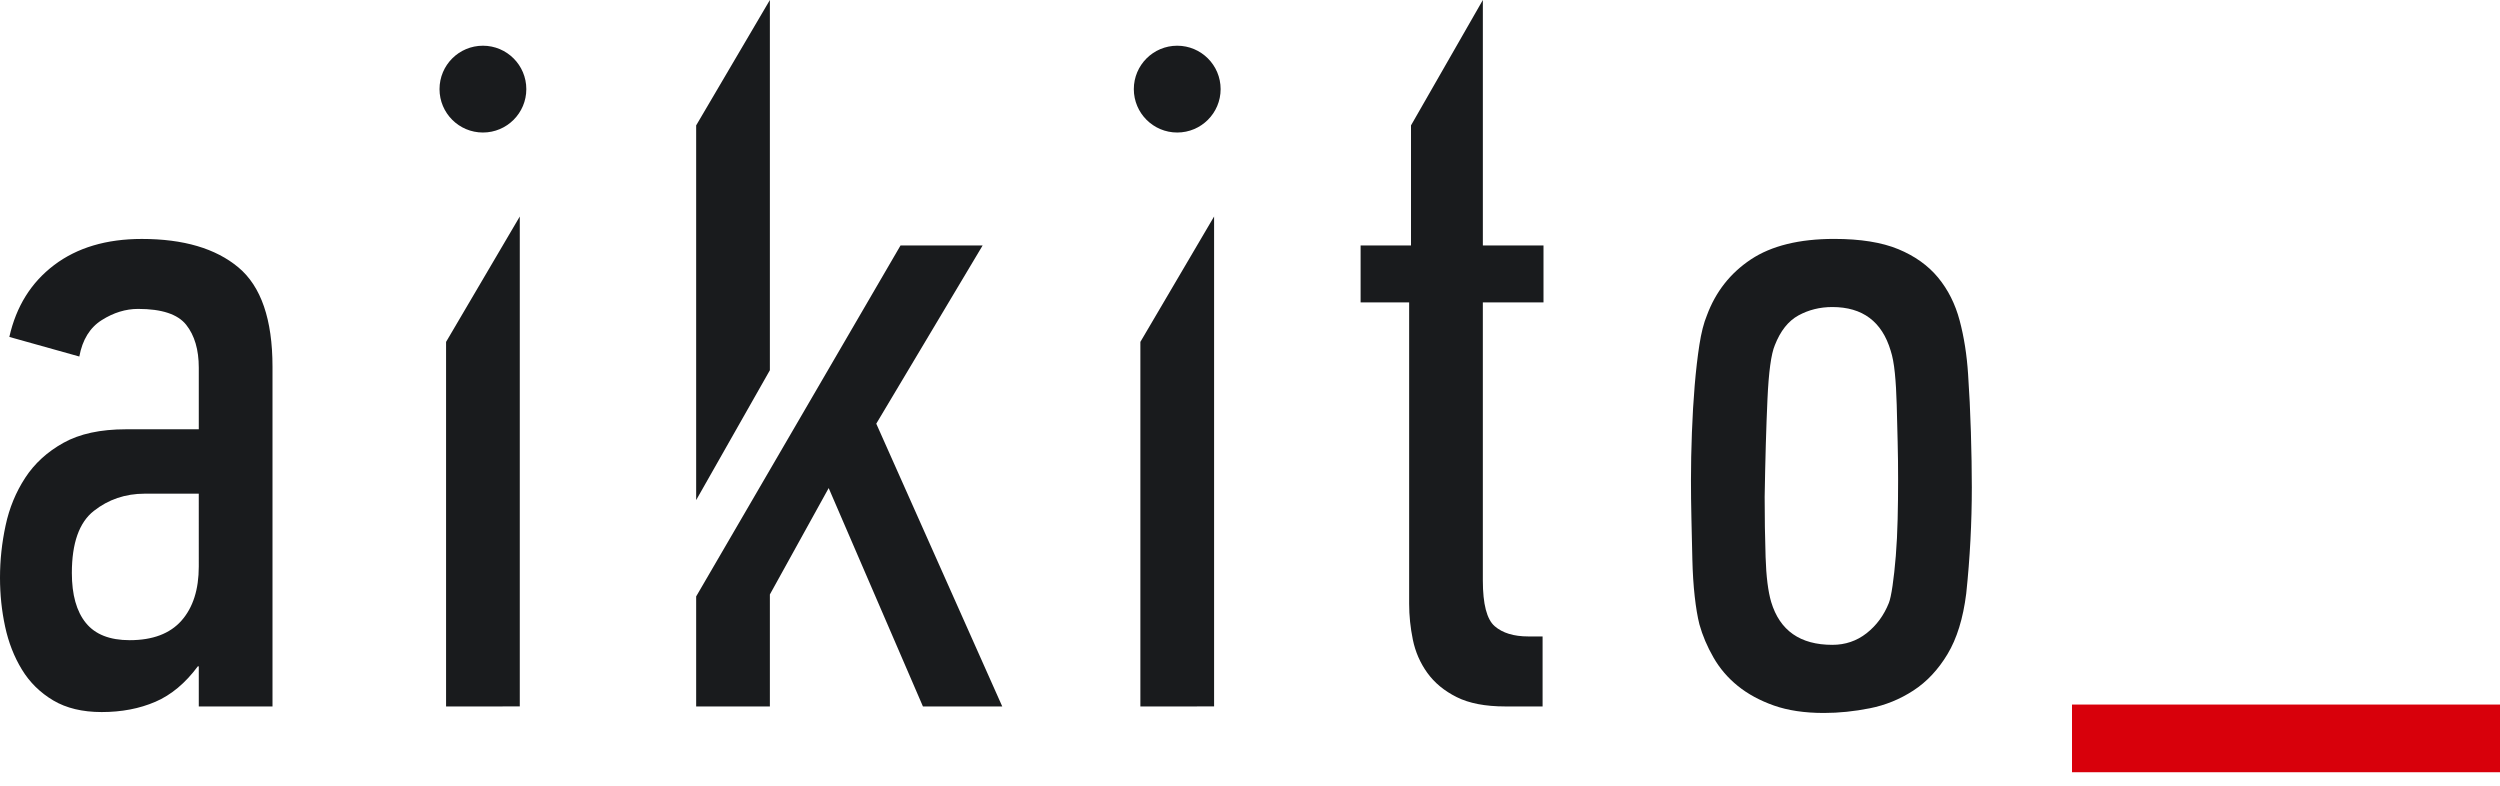 <?xml version="1.0" encoding="UTF-8"?> <svg xmlns="http://www.w3.org/2000/svg" width="140" height="44" viewBox="0 0 140 44" fill="none"> <path d="M11.079 37.314C10.382 38.254 9.59 38.917 8.701 39.3C7.813 39.683 6.811 39.875 5.696 39.875C4.616 39.875 3.71 39.656 2.979 39.222C2.247 38.786 1.663 38.212 1.228 37.497C0.792 36.783 0.478 35.982 0.287 35.093C0.095 34.205 0 33.291 0 32.35C0 31.375 0.104 30.399 0.314 29.423C0.522 28.447 0.888 27.56 1.411 26.758C1.933 25.957 2.647 25.303 3.554 24.798C4.459 24.294 5.626 24.04 7.055 24.04H11.132V20.592C11.132 19.581 10.896 18.781 10.426 18.188C9.956 17.596 9.058 17.299 7.735 17.299C7.037 17.299 6.358 17.508 5.697 17.927C5.034 18.345 4.616 19.024 4.442 19.965L0.523 18.868C0.906 17.161 1.742 15.82 3.031 14.844C4.32 13.869 5.958 13.381 7.944 13.381C10.275 13.381 12.077 13.912 13.35 14.974C14.623 16.037 15.26 17.892 15.26 20.54V39.562H11.132V37.315H11.079V37.314ZM11.131 27.646H8.1C7.02 27.646 6.07 27.968 5.252 28.613C4.433 29.258 4.024 30.416 4.024 32.088C4.024 33.308 4.285 34.24 4.808 34.884C5.331 35.529 6.149 35.85 7.264 35.85C8.552 35.85 9.519 35.484 10.165 34.753C10.809 34.021 11.132 33.011 11.132 31.722L11.131 27.646Z" fill="#191B1D"></path> <path d="M24.98 39.561V19.146L29.108 12.124V39.56L24.98 39.561Z" fill="#191B1D"></path> <path d="M63.861 39.561V19.146L67.989 12.124V39.56L63.861 39.561Z" fill="#191B1D"></path> <path d="M83.039 13.745H86.436V16.933H83.039V32.506C83.039 33.83 83.26 34.683 83.703 35.067C84.145 35.45 84.774 35.641 85.588 35.641H86.385V39.561H84.294C83.179 39.561 82.273 39.387 81.577 39.039C80.879 38.691 80.331 38.237 79.93 37.68C79.529 37.123 79.26 36.504 79.12 35.825C78.981 35.146 78.912 34.476 78.912 33.813V16.933H76.194V13.745H79.016V7.022L83.04 0V13.745H83.039Z" fill="#191B1D"></path> <path d="M102.715 13.379C104.183 13.379 105.38 13.571 106.307 13.954C107.233 14.338 107.976 14.869 108.536 15.548C109.094 16.227 109.497 17.029 109.741 17.951C109.987 18.875 110.143 19.877 110.213 20.956C110.283 21.968 110.335 23.046 110.37 24.196C110.404 25.346 110.422 26.374 110.422 27.279C110.422 29.265 110.319 31.251 110.109 33.237C109.935 34.631 109.584 35.763 109.06 36.633C108.537 37.504 107.897 38.184 107.147 38.671C106.396 39.16 105.582 39.491 104.709 39.664C103.835 39.838 102.979 39.926 102.14 39.926C101.056 39.926 100.121 39.786 99.334 39.508C98.547 39.229 97.874 38.863 97.315 38.41C96.756 37.959 96.302 37.426 95.953 36.816C95.603 36.207 95.341 35.589 95.166 34.961C95.061 34.543 94.973 34.021 94.903 33.393C94.833 32.766 94.79 32.079 94.772 31.329C94.754 30.58 94.738 29.823 94.72 29.056C94.702 28.29 94.694 27.575 94.694 26.913C94.694 26.043 94.711 25.145 94.747 24.222C94.781 23.299 94.833 22.419 94.903 21.582C94.973 20.747 95.061 19.989 95.166 19.309C95.271 18.63 95.411 18.082 95.586 17.663C96.075 16.34 96.897 15.294 98.05 14.527C99.202 13.763 100.757 13.379 102.715 13.379ZM102.61 17.194C101.917 17.194 101.285 17.351 100.714 17.663C100.143 17.976 99.703 18.532 99.391 19.331C99.184 19.817 99.045 20.834 98.977 22.38C98.907 23.926 98.855 25.741 98.821 27.825C98.821 28.971 98.838 30.093 98.873 31.187C98.907 32.281 99.012 33.123 99.187 33.714C99.67 35.313 100.812 36.111 102.611 36.111C103.336 36.111 103.976 35.894 104.53 35.46C105.084 35.025 105.498 34.46 105.776 33.766C105.845 33.592 105.914 33.271 105.983 32.802C106.052 32.333 106.112 31.777 106.165 31.133C106.217 30.491 106.251 29.805 106.268 29.075C106.286 28.346 106.294 27.616 106.294 26.886C106.294 26.157 106.287 25.435 106.268 24.724C106.25 24.012 106.233 23.325 106.216 22.666C106.198 22.006 106.164 21.414 106.112 20.893C106.06 20.372 105.982 19.955 105.879 19.642C105.394 18.01 104.305 17.194 102.61 17.194Z" fill="#191B1D"></path> <path d="M116.032 43.245V39.455H140V43.245H116.032Z" fill="#D8000B"></path> <path d="M27.044 7.421C28.386 7.421 29.474 6.333 29.474 4.991C29.474 3.648 28.386 2.56 27.044 2.56C25.701 2.56 24.613 3.648 24.613 4.991C24.613 6.333 25.701 7.421 27.044 7.421Z" fill="#191B1D"></path> <path d="M65.924 7.421C67.267 7.421 68.355 6.333 68.355 4.991C68.355 3.648 67.267 2.56 65.924 2.56C64.582 2.56 63.494 3.648 63.494 4.991C63.494 6.333 64.582 7.421 65.924 7.421Z" fill="#191B1D"></path> <path d="M43.113 20.733V0L38.985 7.022V28.006L43.113 20.733Z" fill="#191B1D"></path> <path d="M49.071 23.726L55.028 13.745H50.43L43.218 26.131L38.985 33.4V39.561H43.113V33.29L46.406 27.332L51.684 39.561H56.126L49.071 23.726Z" fill="#191B1D"></path> </svg> 